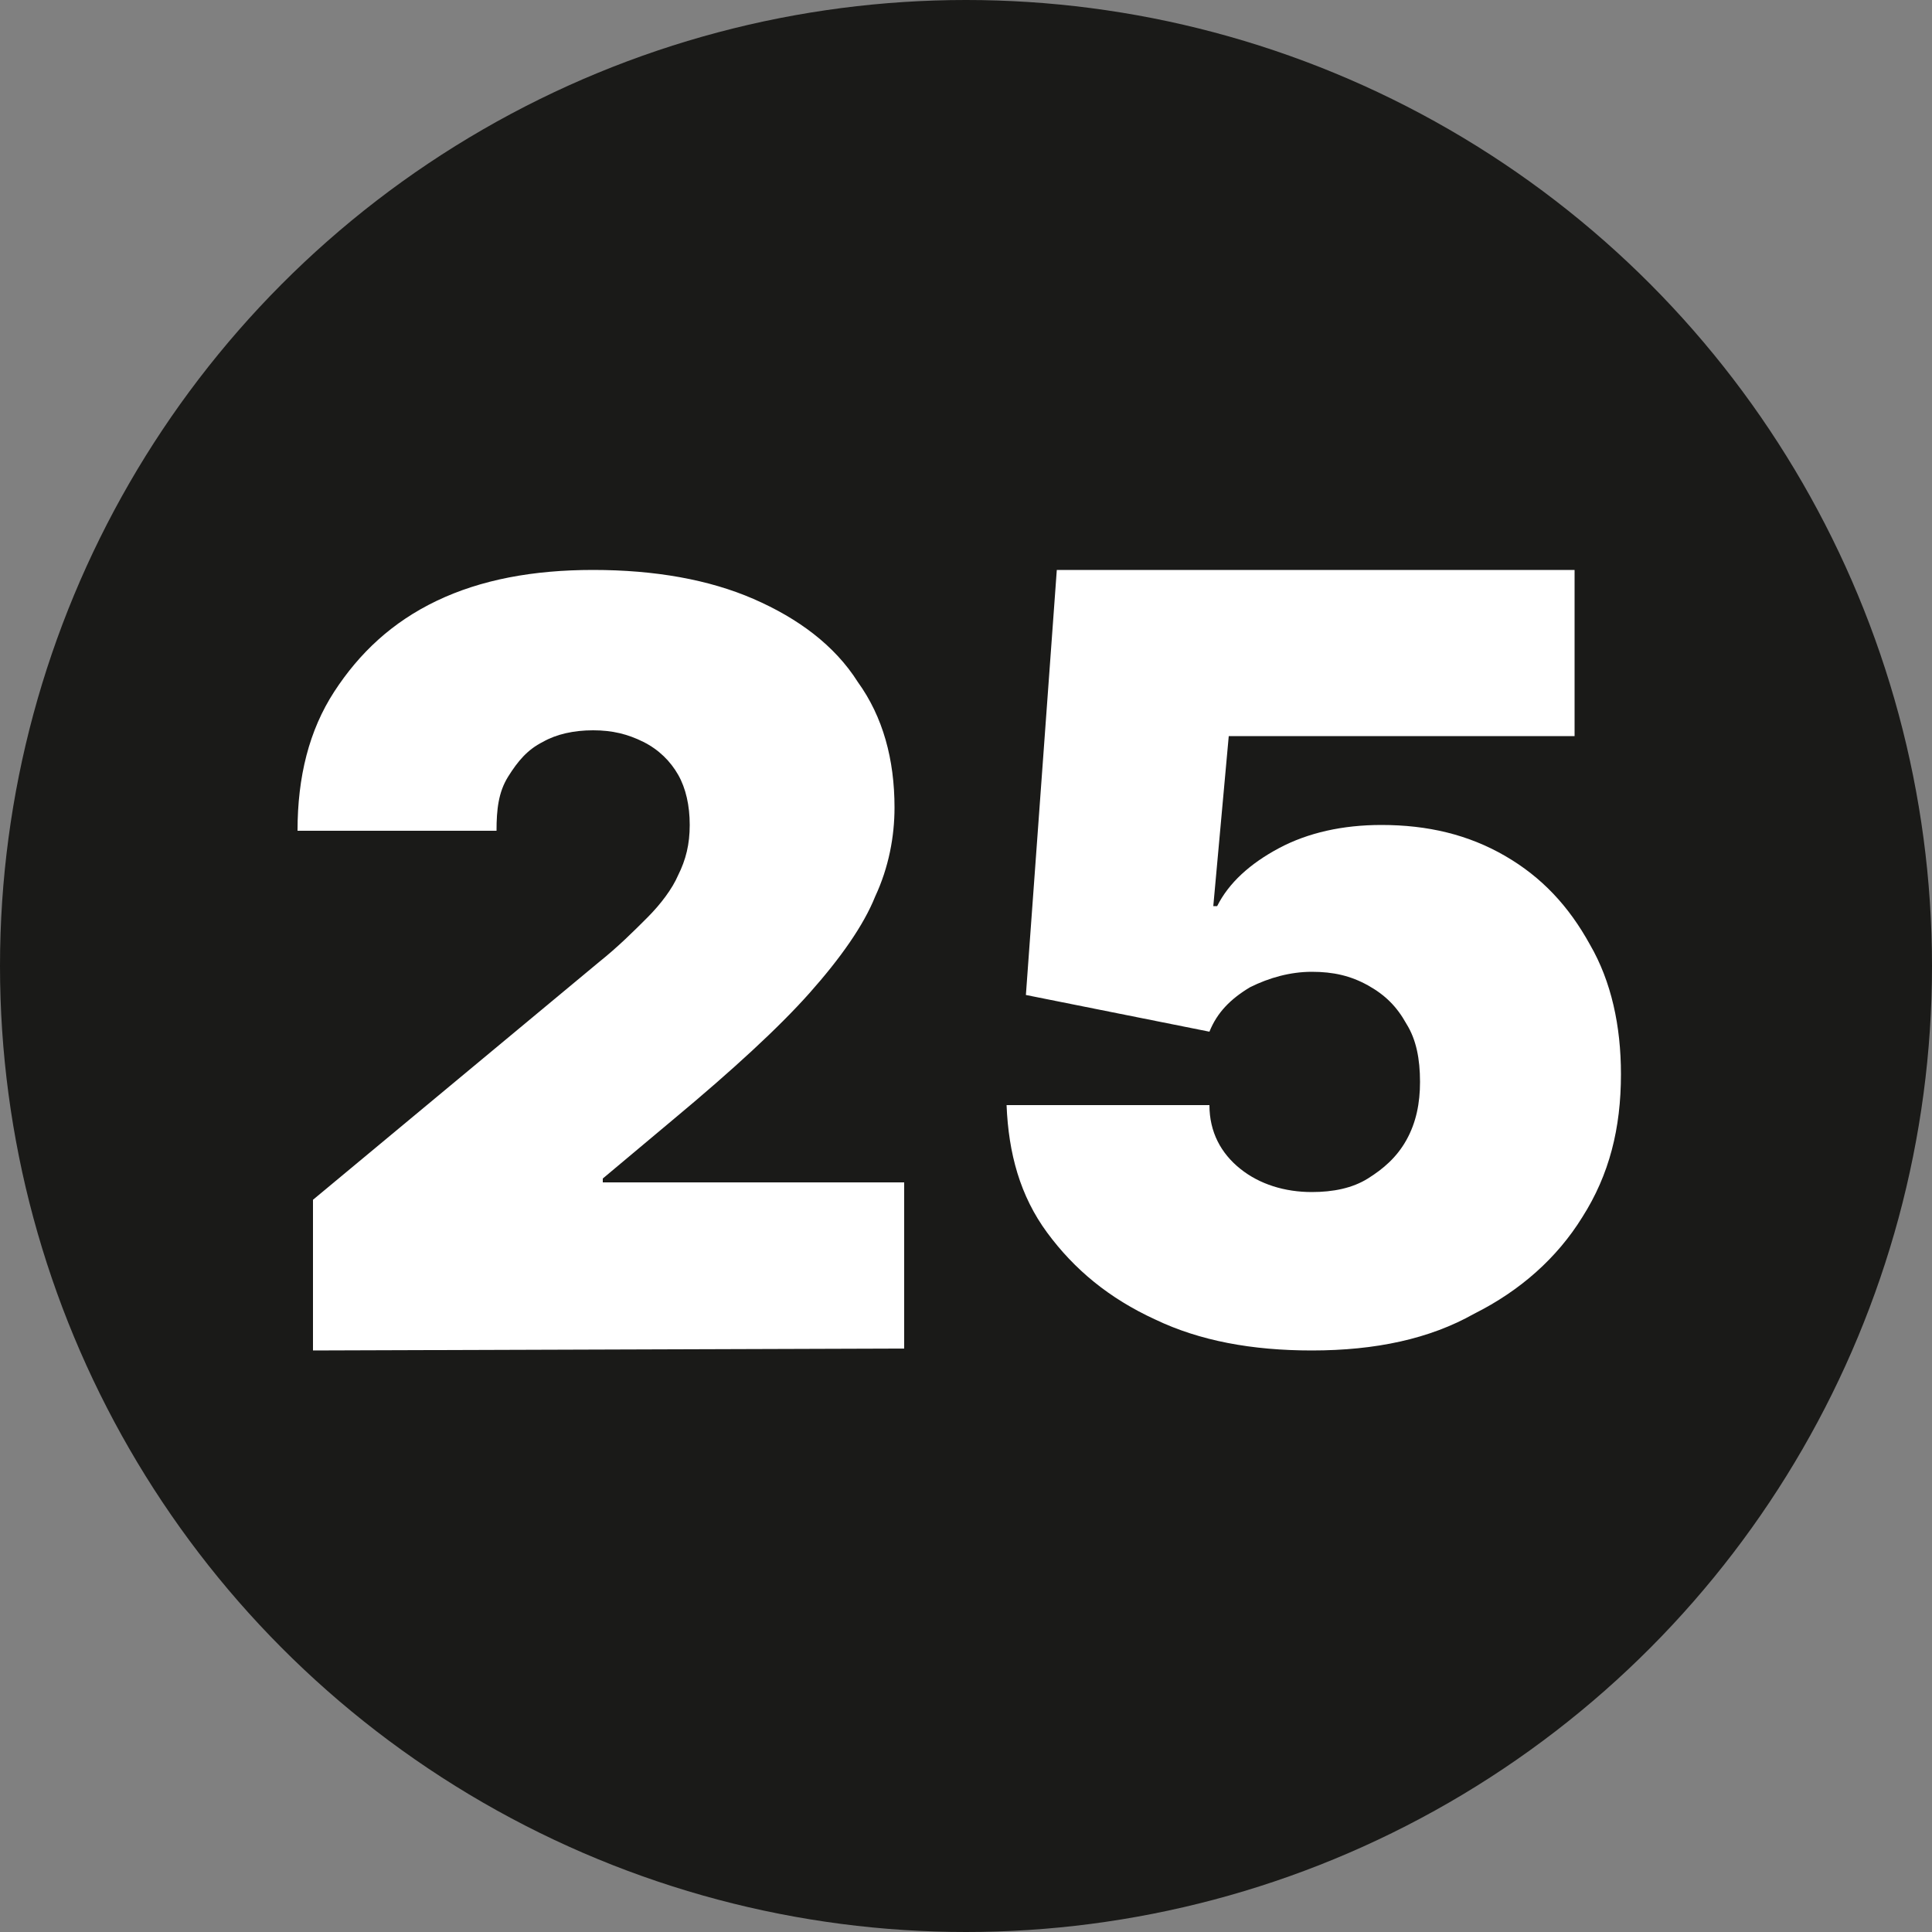 <?xml version="1.0" encoding="UTF-8"?> <svg xmlns="http://www.w3.org/2000/svg" xmlns:xlink="http://www.w3.org/1999/xlink" version="1.1" id="Layer_1" x="0px" y="0px" viewBox="0 0 100 100" style="enable-background:new 0 0 100 100;" xml:space="preserve"><rect x="0" y="0" width="100" height="100" fill="#808080" stroke="none"/> <style type="text/css"> .st0{fill-rule:evenodd;clip-rule:evenodd;fill:#1A1A18;} .st1{fill:#FFFFFF;} </style> <g> <g> <circle class="st0" cx="50" cy="50" r="50"></circle> </g> <g> <g> <path class="st1" d="M16.2,69.9v-7.8L31,49.8c1-0.8,1.8-1.6,2.5-2.3s1.3-1.5,1.6-2.2c0.4-0.8,0.6-1.6,0.6-2.6s-0.2-1.9-0.6-2.6 c-0.4-0.7-1-1.3-1.8-1.7s-1.6-0.6-2.6-0.6s-1.9,0.2-2.6,0.6c-0.8,0.4-1.3,1-1.8,1.8s-0.6,1.7-0.6,2.8H15.4c0-2.8,0.6-5.2,1.9-7.2 s3-3.6,5.3-4.7c2.3-1.1,5-1.6,8.1-1.6c3.2,0,6,0.5,8.3,1.5c2.3,1,4.2,2.4,5.4,4.3c1.3,1.8,1.9,4,1.9,6.5c0,1.5-0.3,3.1-1,4.6 c-0.6,1.5-1.8,3.2-3.4,5c-1.6,1.8-4,4-7,6.5L31.2,61v0.2h15.6v8.6L16.2,69.9L16.2,69.9z"></path> </g> <g> <g> <path class="st1" d="M67.9,69.9c-3.1,0-5.8-0.5-8.1-1.6c-2.4-1.1-4.2-2.6-5.6-4.5c-1.4-1.9-2-4.1-2.1-6.6h10.5 c0,1.4,0.6,2.5,1.6,3.3s2.3,1.2,3.7,1.2c1.1,0,2.1-0.2,2.9-0.7s1.5-1.1,2-2s0.7-1.9,0.7-3c0-1.2-0.2-2.2-0.7-3 c-0.5-0.9-1.1-1.5-2-2s-1.8-0.7-2.9-0.7s-2.2,0.3-3.2,0.8c-1,0.6-1.7,1.3-2.1,2.3l-9.5-1.9l1.6-22h26.8v8.6H63.6l-0.8,8.8H63 c0.6-1.2,1.7-2.2,3.2-3s3.3-1.2,5.3-1.2c2.4,0,4.5,0.5,6.4,1.6s3.3,2.6,4.4,4.6c1.1,1.9,1.6,4.2,1.6,6.7c0,2.8-0.6,5.2-2,7.4 c-1.3,2.1-3.2,3.8-5.6,5C74,69.3,71.2,69.9,67.9,69.9z"></path> </g> </g> </g> </g> </svg> 